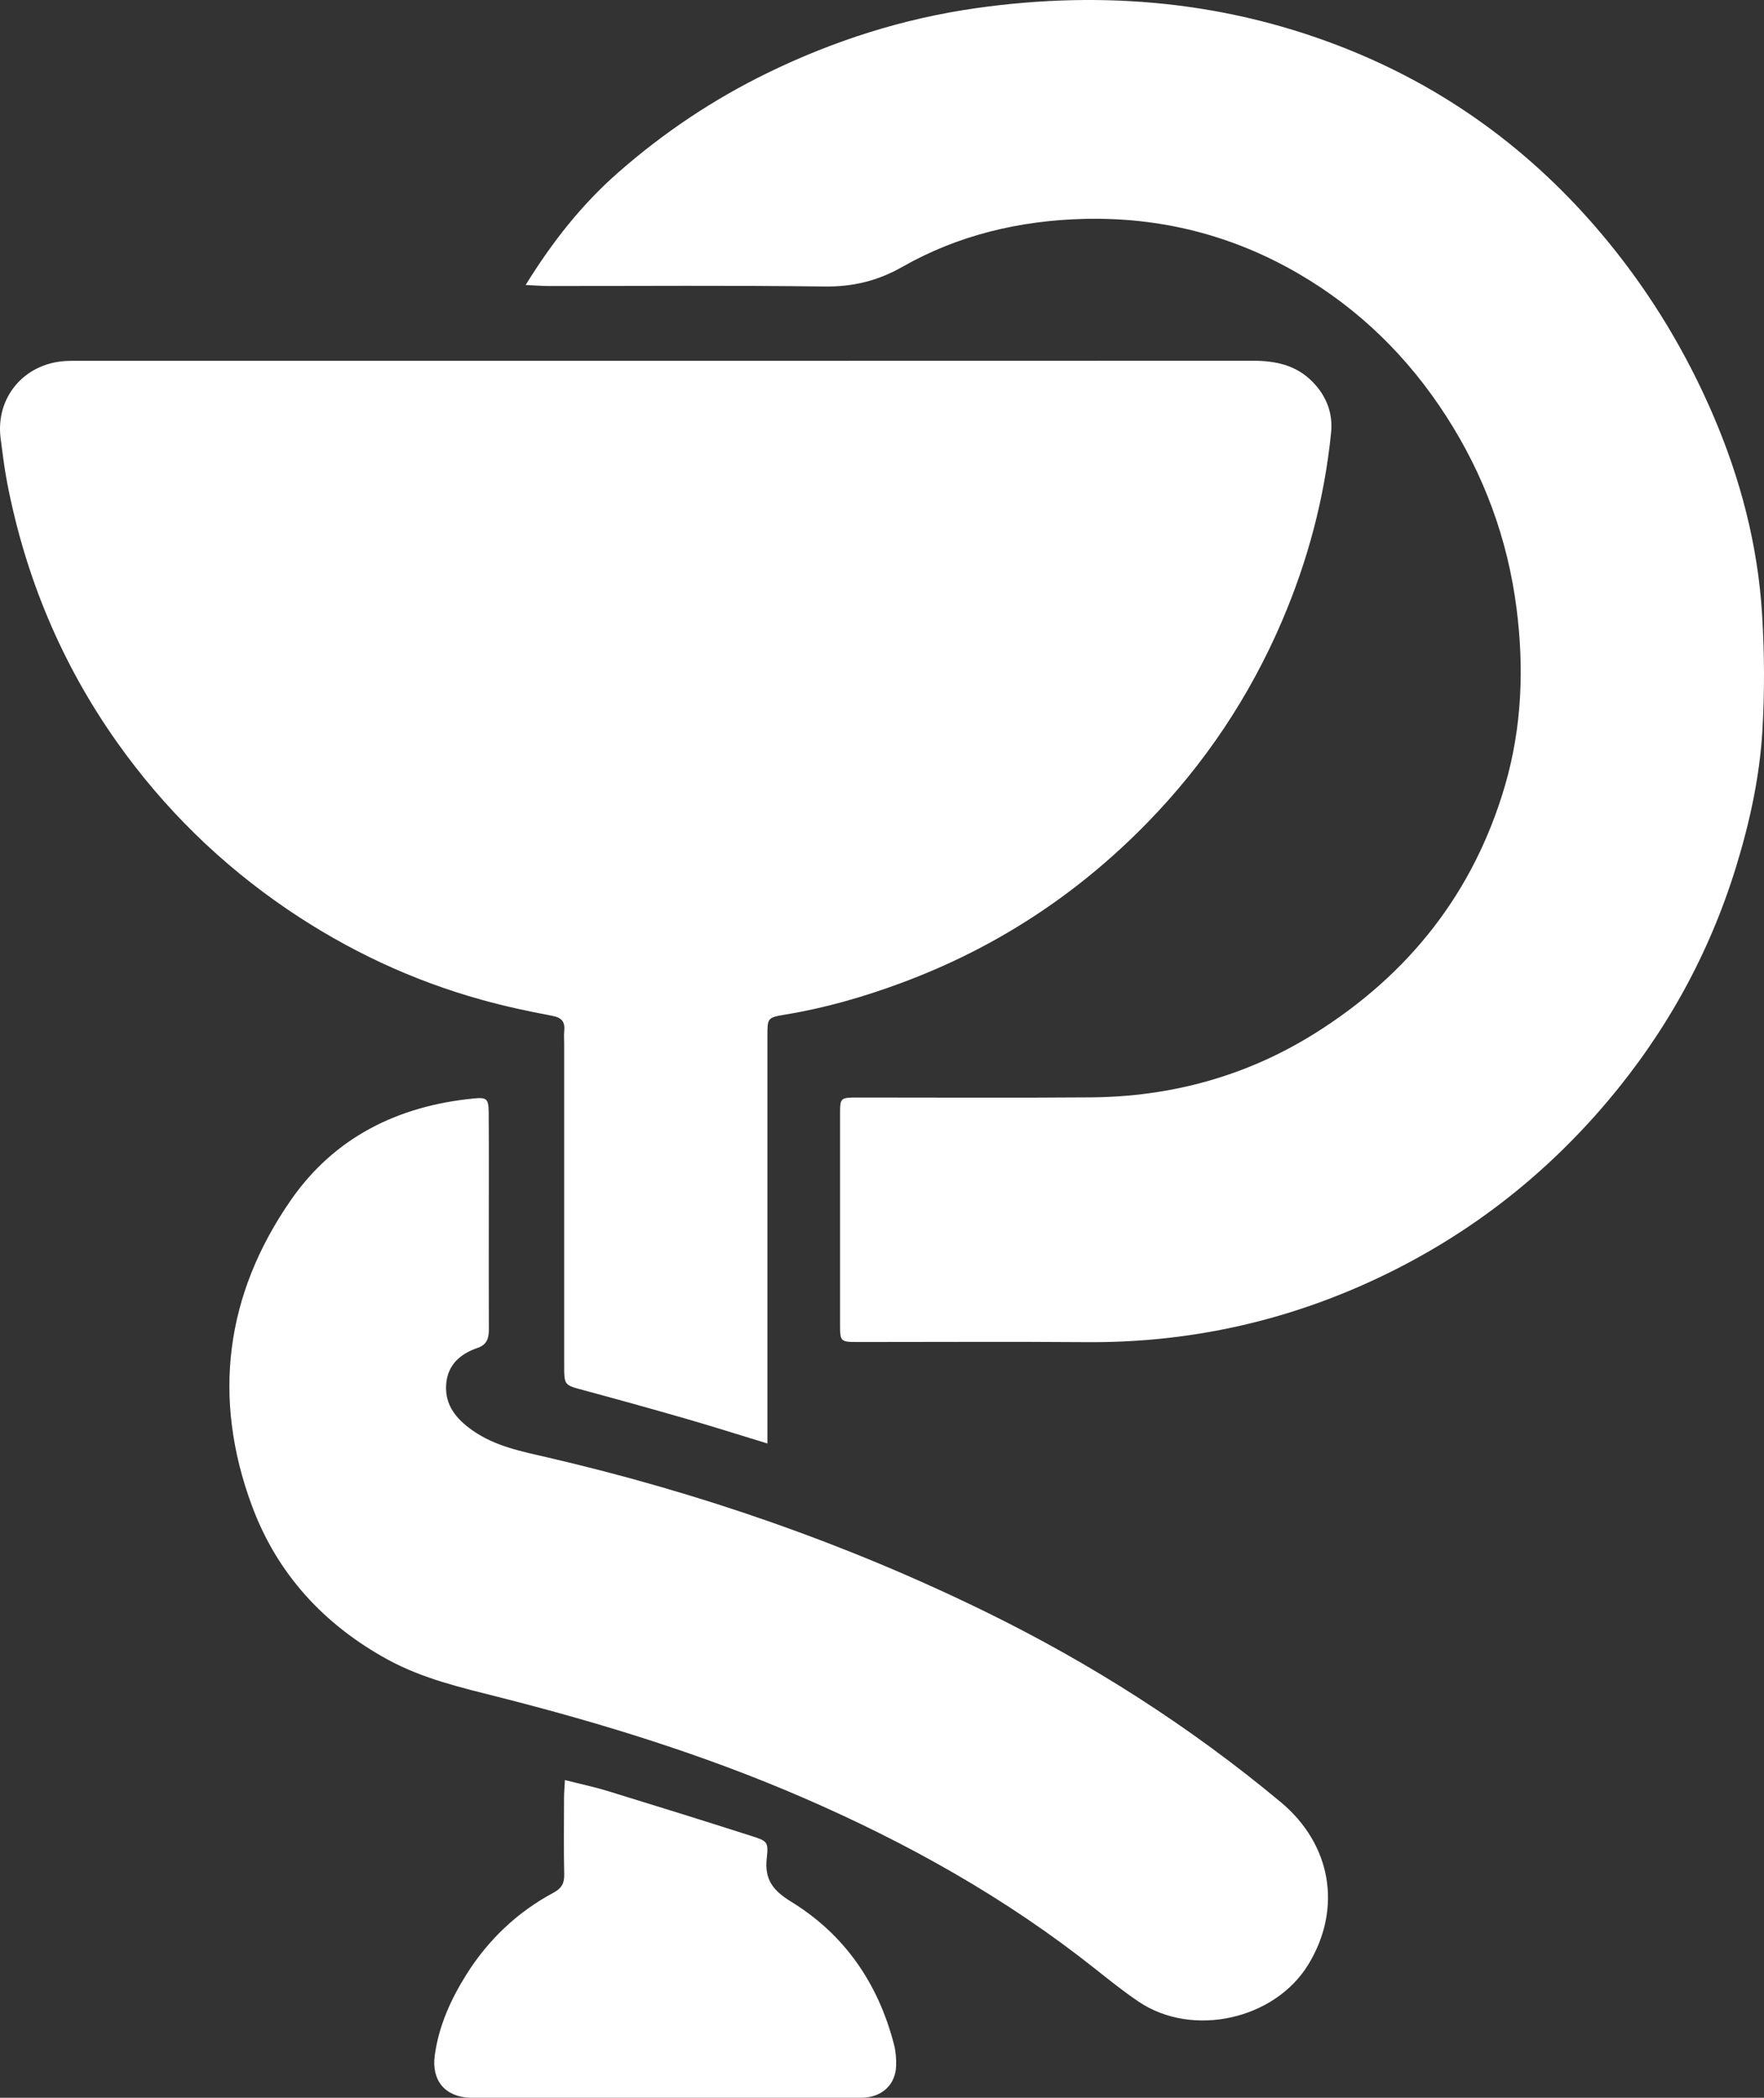 <?xml version="1.0" encoding="UTF-8"?>
<svg xmlns="http://www.w3.org/2000/svg" width="53" height="63" viewBox="0 0 53 63" fill="none">
  <rect x="0" y="0" width="53" height="63" fill="#333333" stroke="none"/>
  <path d="M23.057 43.349C23.057 43.04 23.057 42.83 23.057 42.622C23.057 38.787 23.057 34.952 23.057 31.117C23.057 30.575 23.056 30.558 23.596 30.469C24.791 30.273 25.945 29.94 27.078 29.52C29.914 28.471 32.377 26.856 34.476 24.703C36.193 22.941 37.537 20.932 38.508 18.675C39.291 16.852 39.795 14.962 39.993 12.994C40.052 12.417 39.858 11.899 39.44 11.471C38.941 10.96 38.32 10.833 37.63 10.833C25.883 10.838 14.136 10.836 2.388 10.836C2.239 10.836 2.09 10.834 1.941 10.844C0.702 10.932 -0.142 11.956 0.02 13.174C0.078 13.612 0.129 14.053 0.213 14.486C0.759 17.325 1.849 19.941 3.528 22.307C4.931 24.283 6.639 25.956 8.654 27.322C10.444 28.534 12.377 29.443 14.462 30.023C15.161 30.218 15.873 30.372 16.586 30.505C16.881 30.561 16.98 30.685 16.953 30.962C16.94 31.091 16.951 31.223 16.951 31.355C16.951 34.567 16.951 37.779 16.951 40.991C16.951 41.606 16.955 41.594 17.53 41.749C18.549 42.024 19.567 42.306 20.583 42.599C21.373 42.827 22.158 43.076 23.057 43.35V43.349ZM15.791 8.558C16.092 8.573 16.283 8.589 16.475 8.589C19.238 8.591 22.002 8.568 24.765 8.604C25.622 8.616 26.367 8.438 27.112 8.014C28.793 7.057 30.644 6.622 32.57 6.574C34.865 6.517 37.02 7.059 39.015 8.219C40.852 9.289 42.315 10.734 43.452 12.499C44.588 14.26 45.299 16.189 45.565 18.27C45.794 20.061 45.727 21.837 45.222 23.578C44.287 26.79 42.34 29.26 39.504 31.035C37.457 32.316 35.193 32.937 32.774 32.956C30.442 32.975 28.108 32.96 25.776 32.961C25.246 32.961 25.24 32.965 25.24 33.468C25.238 35.565 25.238 37.663 25.24 39.761C25.24 40.299 25.245 40.302 25.8 40.303C28.084 40.304 30.367 40.289 32.651 40.307C35.471 40.327 38.176 39.785 40.755 38.673C43.715 37.397 46.236 35.519 48.309 33.063C50.071 30.977 51.362 28.631 52.162 26.029C52.572 24.696 52.87 23.329 52.952 21.939C53.021 20.782 53.014 19.613 52.943 18.455C52.816 16.378 52.294 14.38 51.472 12.468C50.671 10.606 49.636 8.881 48.348 7.301C46.245 4.722 43.667 2.77 40.579 1.515C36.96 0.044 33.19 -0.301 29.332 0.244C27.139 0.555 25.049 1.221 23.064 2.189C21.439 2.98 19.945 3.98 18.587 5.169C17.503 6.118 16.614 7.231 15.793 8.559L15.791 8.558ZM14.686 36.71C14.686 35.611 14.691 34.514 14.683 33.415C14.68 32.995 14.627 32.95 14.224 32.99C11.947 33.215 10.045 34.16 8.739 36.041C6.769 38.88 6.37 41.98 7.566 45.212C8.318 47.25 9.724 48.791 11.66 49.846C12.719 50.422 13.879 50.686 15.03 50.978C18.125 51.764 21.165 52.706 24.098 53.974C27.251 55.337 30.223 56.997 32.913 59.134C33.339 59.472 33.764 59.813 34.215 60.116C35.836 61.205 38.309 60.65 39.316 58.986C40.334 57.305 40 55.388 38.483 54.123C35.76 51.855 32.79 49.96 29.604 48.401C25.406 46.347 21.014 44.828 16.456 43.77C15.671 43.589 14.867 43.433 14.188 42.952C13.709 42.613 13.356 42.193 13.406 41.567C13.451 40.986 13.828 40.659 14.346 40.481C14.646 40.379 14.689 40.172 14.688 39.906C14.683 38.841 14.686 37.775 14.686 36.71ZM16.973 53.46C16.961 53.698 16.947 53.842 16.947 53.987C16.945 54.757 16.935 55.528 16.952 56.298C16.958 56.564 16.866 56.714 16.631 56.84C15.546 57.422 14.679 58.246 14.026 59.277C13.551 60.029 13.183 60.836 13.062 61.731C12.96 62.483 13.376 62.976 14.13 62.999C14.213 63.002 14.296 62.999 14.379 62.999C18.118 62.999 21.859 62.999 25.599 62.999C25.731 62.999 25.864 63.004 25.996 62.993C26.544 62.946 26.912 62.573 26.925 62.029C26.93 61.819 26.913 61.6 26.86 61.397C26.388 59.574 25.384 58.1 23.768 57.11C23.215 56.771 22.966 56.437 23.038 55.8C23.093 55.311 23.051 55.288 22.575 55.137C21.144 54.679 19.71 54.233 18.274 53.792C17.868 53.667 17.45 53.58 16.973 53.458V53.46Z" fill="white"></path>
</svg>
